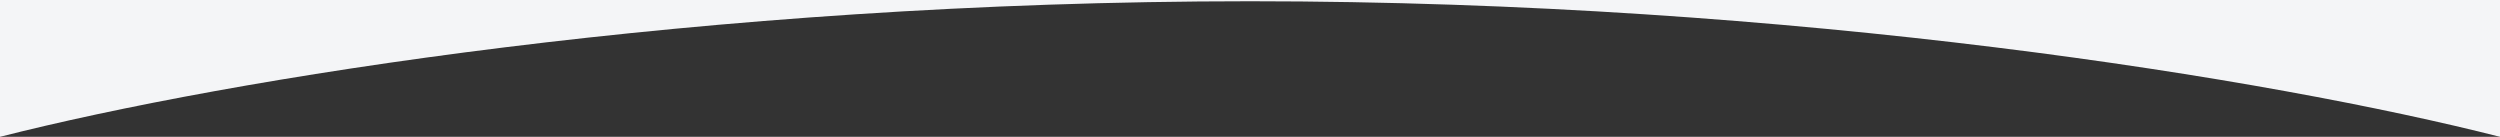 <?xml version="1.0" encoding="UTF-8"?> <svg xmlns="http://www.w3.org/2000/svg" viewBox="0 0 1608 88"><rect x="0" y="0" width="1608" height="88" fill="#333333" stroke="none"/><path d="M1608 0H0v88C146.72 50.7 451.63.81 804 .81S1461.28 50.7 1608 88V0Z" style="fill:#f4f5f7;fill-rule:evenodd"></path></svg> 